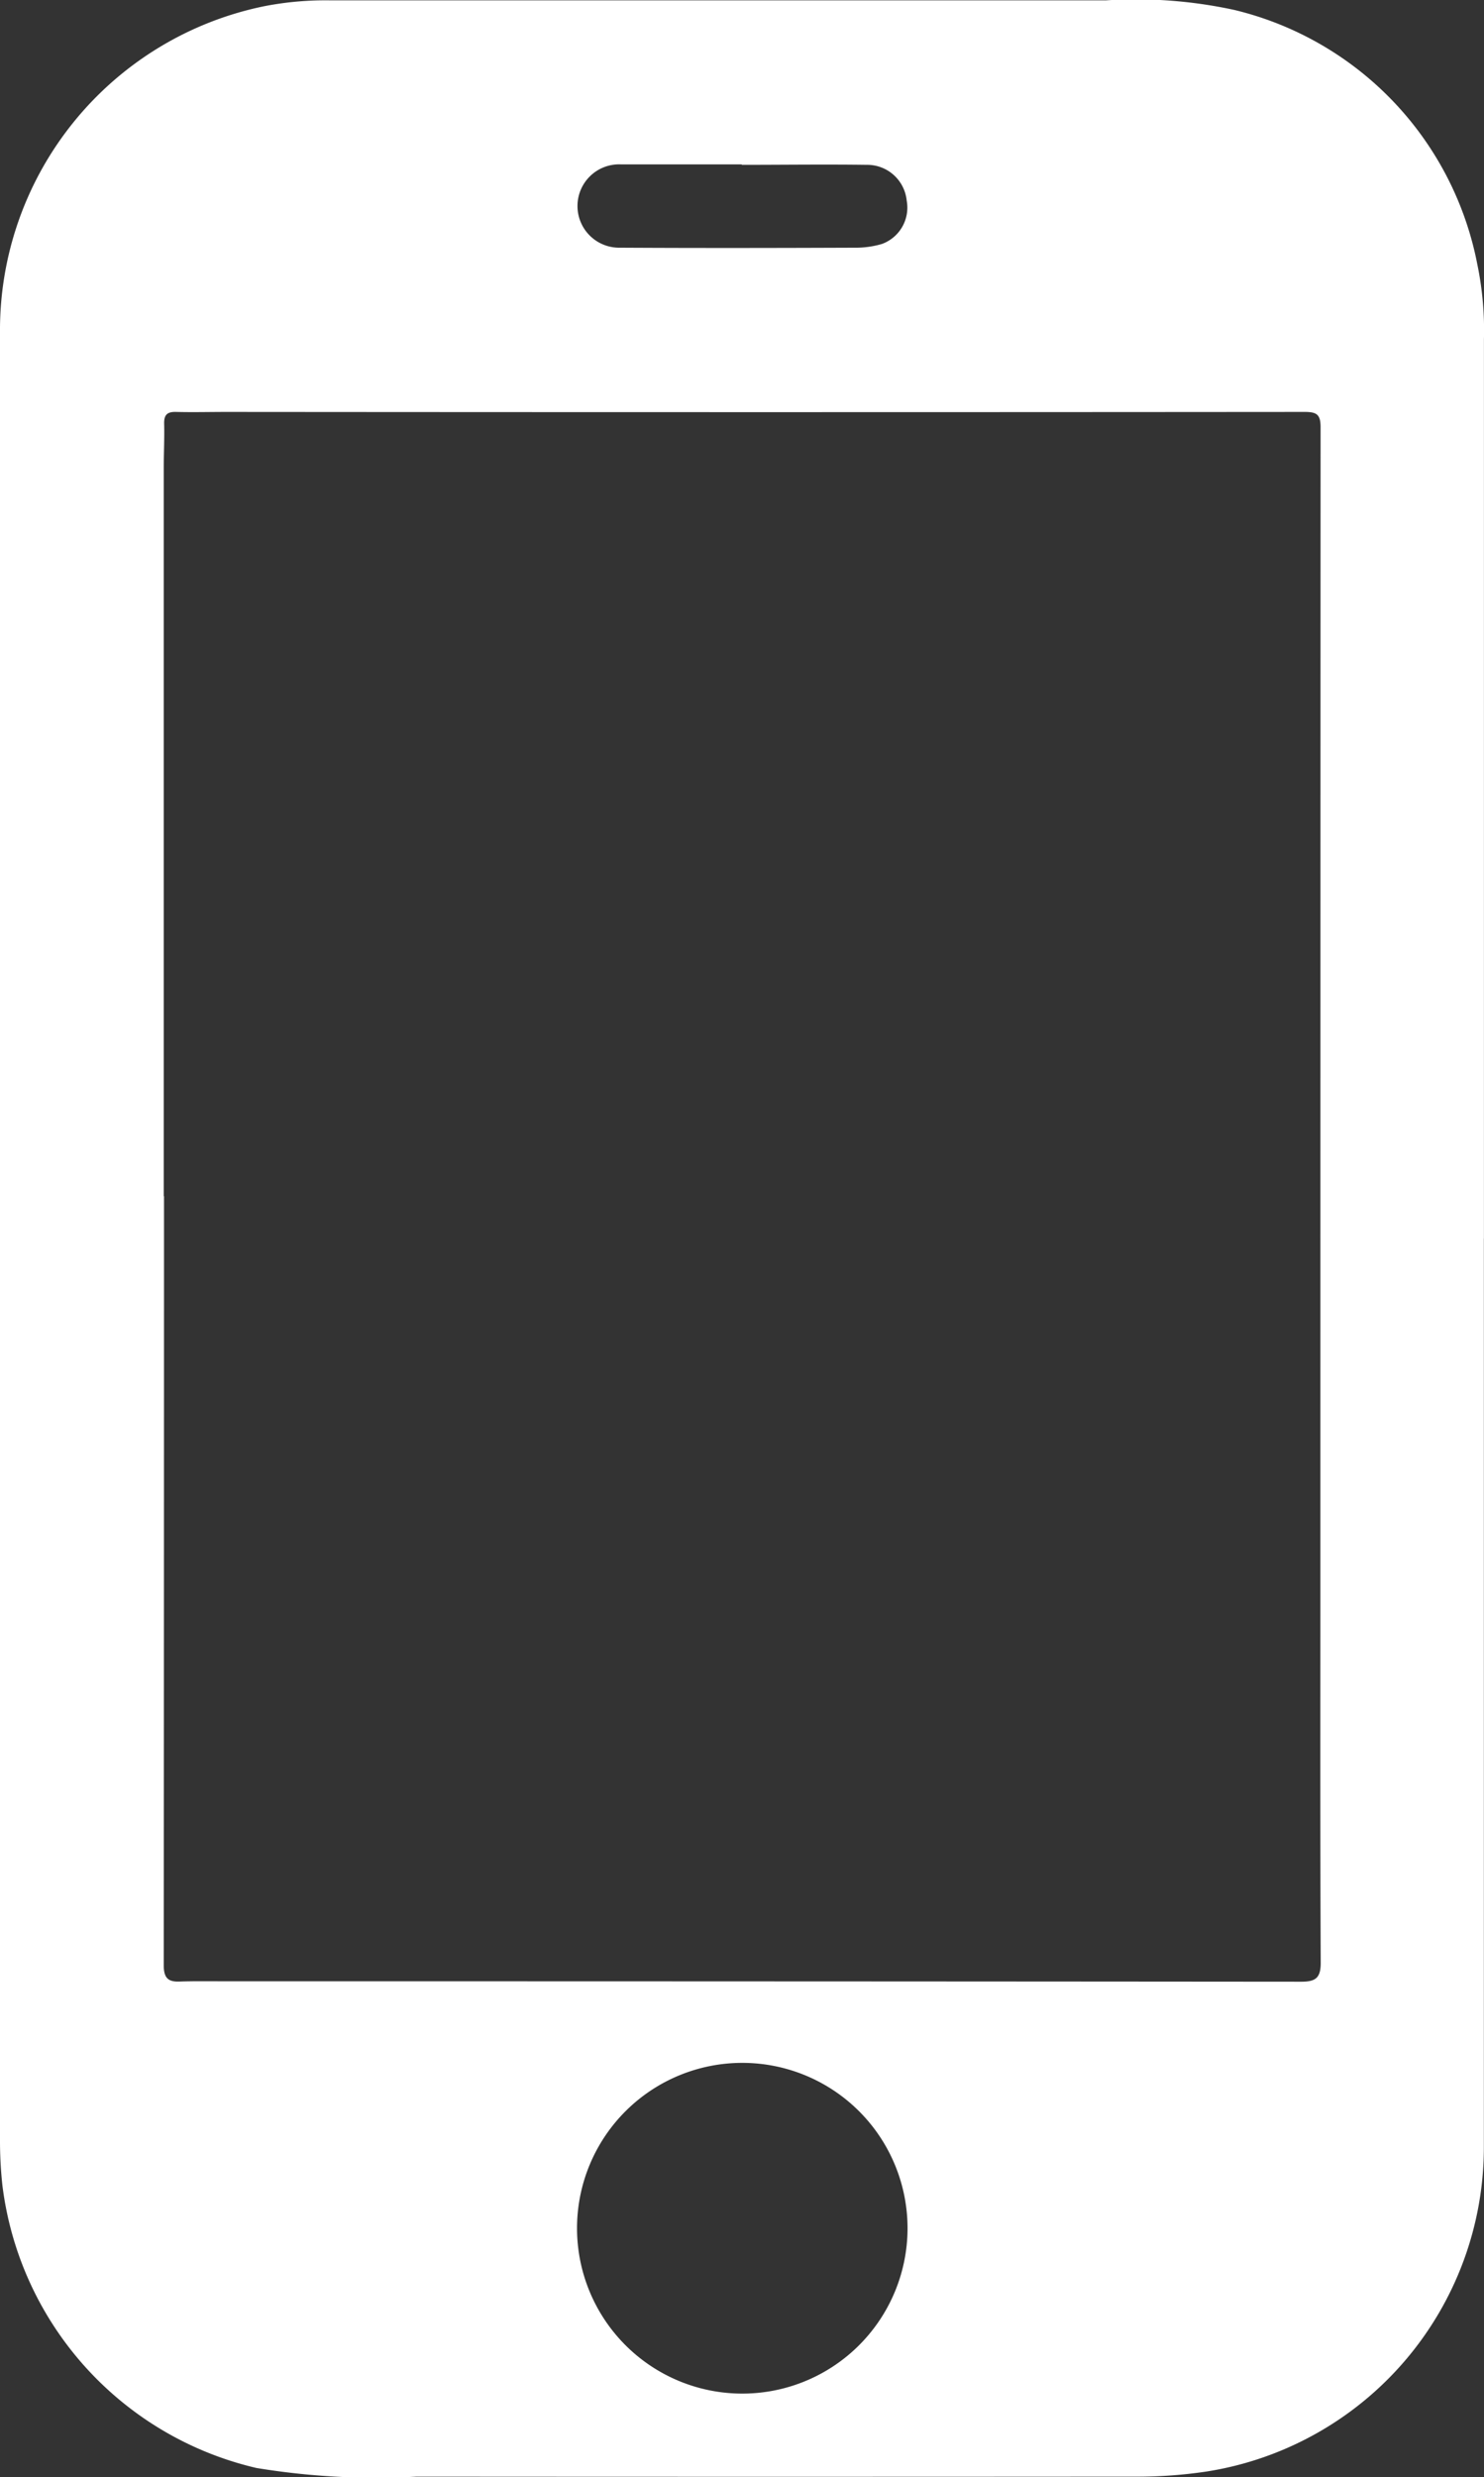 <svg id="组_6449" data-name="组 6449" xmlns="http://www.w3.org/2000/svg" xmlns:xlink="http://www.w3.org/1999/xlink" width="44.569" height="74.341" viewBox="0 0 44.569 74.341">
  <rect x="0" y="0" width="44.569" height="74.341" fill="#333333" stroke="none"/>
  <defs>
    <clipPath id="clip-path">
      <rect id="矩形_2712" data-name="矩形 2712" width="44.569" height="74.342" fill="none"/>
    </clipPath>
  </defs>
  <g id="组_6448" data-name="组 6448" clip-path="url(#clip-path)">
    <path id="路径_34409" data-name="路径 34409" d="M44.565,37.17q0,13.633,0,27.266a9.856,9.856,0,0,1-8.336,9.742,14.045,14.045,0,0,1-2.173.153q-10.774.008-21.548,0A22.141,22.141,0,0,1,7.7,74.07,9.965,9.965,0,0,1,.072,65.587,12.342,12.342,0,0,1,0,64.244Q0,37.117,0,9.991A9.924,9.924,0,0,1,7.954.183,9.613,9.613,0,0,1,9.938.011q11.634,0,23.268,0A13.925,13.925,0,0,1,37.077.3a9.756,9.756,0,0,1,7.29,7.627,9.736,9.736,0,0,1,.2,2.259q0,13.493,0,26.987ZM4.916,35.9h.01q0,11.544-.008,23.087c0,.381.136.5.483.484.418-.014.836-.008,1.254-.008q16.21,0,32.419.013c.426,0,.593-.1.591-.57-.018-3.778-.01-7.556-.01-11.335q0-17.373.006-34.747c0-.375-.106-.461-.473-.461q-16.186.013-32.373,0c-.511,0-1.022.013-1.532,0-.259-.006-.359.085-.353.35.011.449-.012.9-.012,1.347q0,10.917,0,21.833M17.33,66.844a4.963,4.963,0,1,0,9.926.062,4.963,4.963,0,1,0-9.926-.062m4.947-61.9v-.01q-1.808,0-3.616,0a1.251,1.251,0,1,0-.042,2.5c2.349.013,4.7.009,7.047,0a2.781,2.781,0,0,0,.821-.112,1.16,1.16,0,0,0,.744-1.3,1.192,1.192,0,0,0-1.2-1.075c-1.252-.017-2.5,0-3.756,0" transform="translate(0 0)" fill="#fff"/>
  </g>
</svg>
